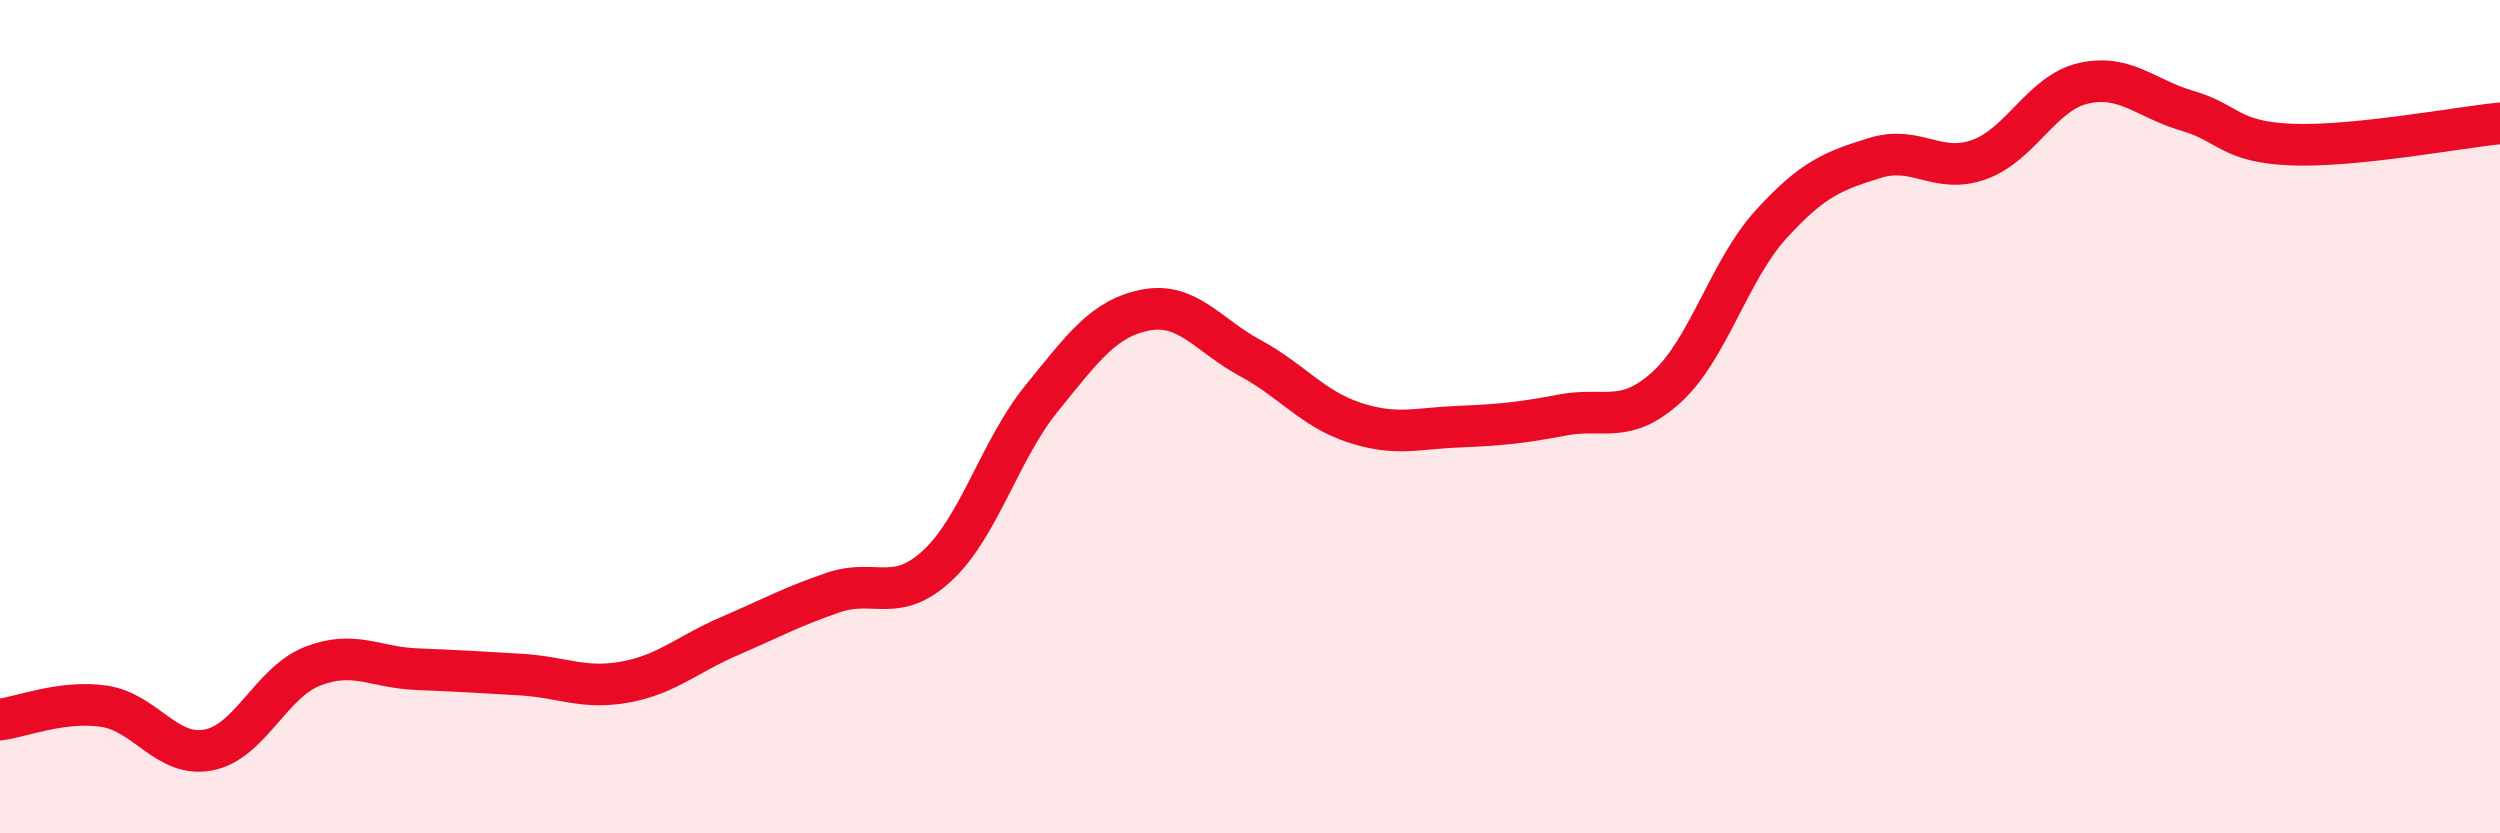 
    <svg width="60" height="20" viewBox="0 0 60 20" xmlns="http://www.w3.org/2000/svg">
      <path
        d="M 0,17.27 C 0.5,17.21 1.5,16.8 2.5,16.95 C 3.5,17.1 4,18.19 5,18 C 6,17.81 6.5,16.38 7.5,15.99 C 8.5,15.6 9,16.02 10,16.06 C 11,16.1 11.5,16.13 12.5,16.19 C 13.5,16.25 14,16.55 15,16.37 C 16,16.19 16.5,15.7 17.5,15.27 C 18.5,14.84 19,14.56 20,14.22 C 21,13.88 21.5,14.5 22.5,13.57 C 23.5,12.64 24,10.79 25,9.56 C 26,8.33 26.5,7.63 27.5,7.44 C 28.5,7.25 29,8.05 30,8.59 C 31,9.13 31.5,9.81 32.5,10.14 C 33.5,10.47 34,10.28 35,10.24 C 36,10.2 36.5,10.15 37.5,9.96 C 38.5,9.77 39,10.2 40,9.29 C 41,8.38 41.5,6.49 42.5,5.39 C 43.5,4.29 44,4.1 45,3.79 C 46,3.48 46.5,4.19 47.5,3.83 C 48.5,3.47 49,2.23 50,2 C 51,1.77 51.5,2.37 52.5,2.66 C 53.5,2.95 53.5,3.41 55,3.47 C 56.5,3.53 59,3.06 60,2.96L60 20L0 20Z"
        fill="#EB0A25"
        opacity="0.1"
        stroke-linecap="round"
        stroke-linejoin="round"
      />
      <path
        d="M 0,17.27 C 0.5,17.21 1.5,16.8 2.5,16.95 C 3.5,17.1 4,18.19 5,18 C 6,17.81 6.5,16.38 7.5,15.99 C 8.5,15.6 9,16.02 10,16.06 C 11,16.1 11.5,16.13 12.5,16.19 C 13.5,16.25 14,16.55 15,16.37 C 16,16.19 16.5,15.7 17.5,15.27 C 18.5,14.84 19,14.56 20,14.22 C 21,13.88 21.5,14.5 22.5,13.57 C 23.5,12.64 24,10.79 25,9.56 C 26,8.33 26.5,7.63 27.5,7.44 C 28.5,7.25 29,8.05 30,8.59 C 31,9.13 31.5,9.81 32.5,10.14 C 33.5,10.47 34,10.28 35,10.24 C 36,10.2 36.5,10.15 37.5,9.96 C 38.5,9.77 39,10.2 40,9.29 C 41,8.38 41.5,6.49 42.5,5.39 C 43.5,4.29 44,4.1 45,3.79 C 46,3.48 46.5,4.19 47.5,3.83 C 48.5,3.47 49,2.23 50,2 C 51,1.77 51.5,2.37 52.5,2.66 C 53.5,2.95 53.5,3.41 55,3.47 C 56.5,3.53 59,3.06 60,2.96"
        stroke="#EB0A25"
        stroke-width="1"
        fill="none"
        stroke-linecap="round"
        stroke-linejoin="round"
      />
    </svg>
  